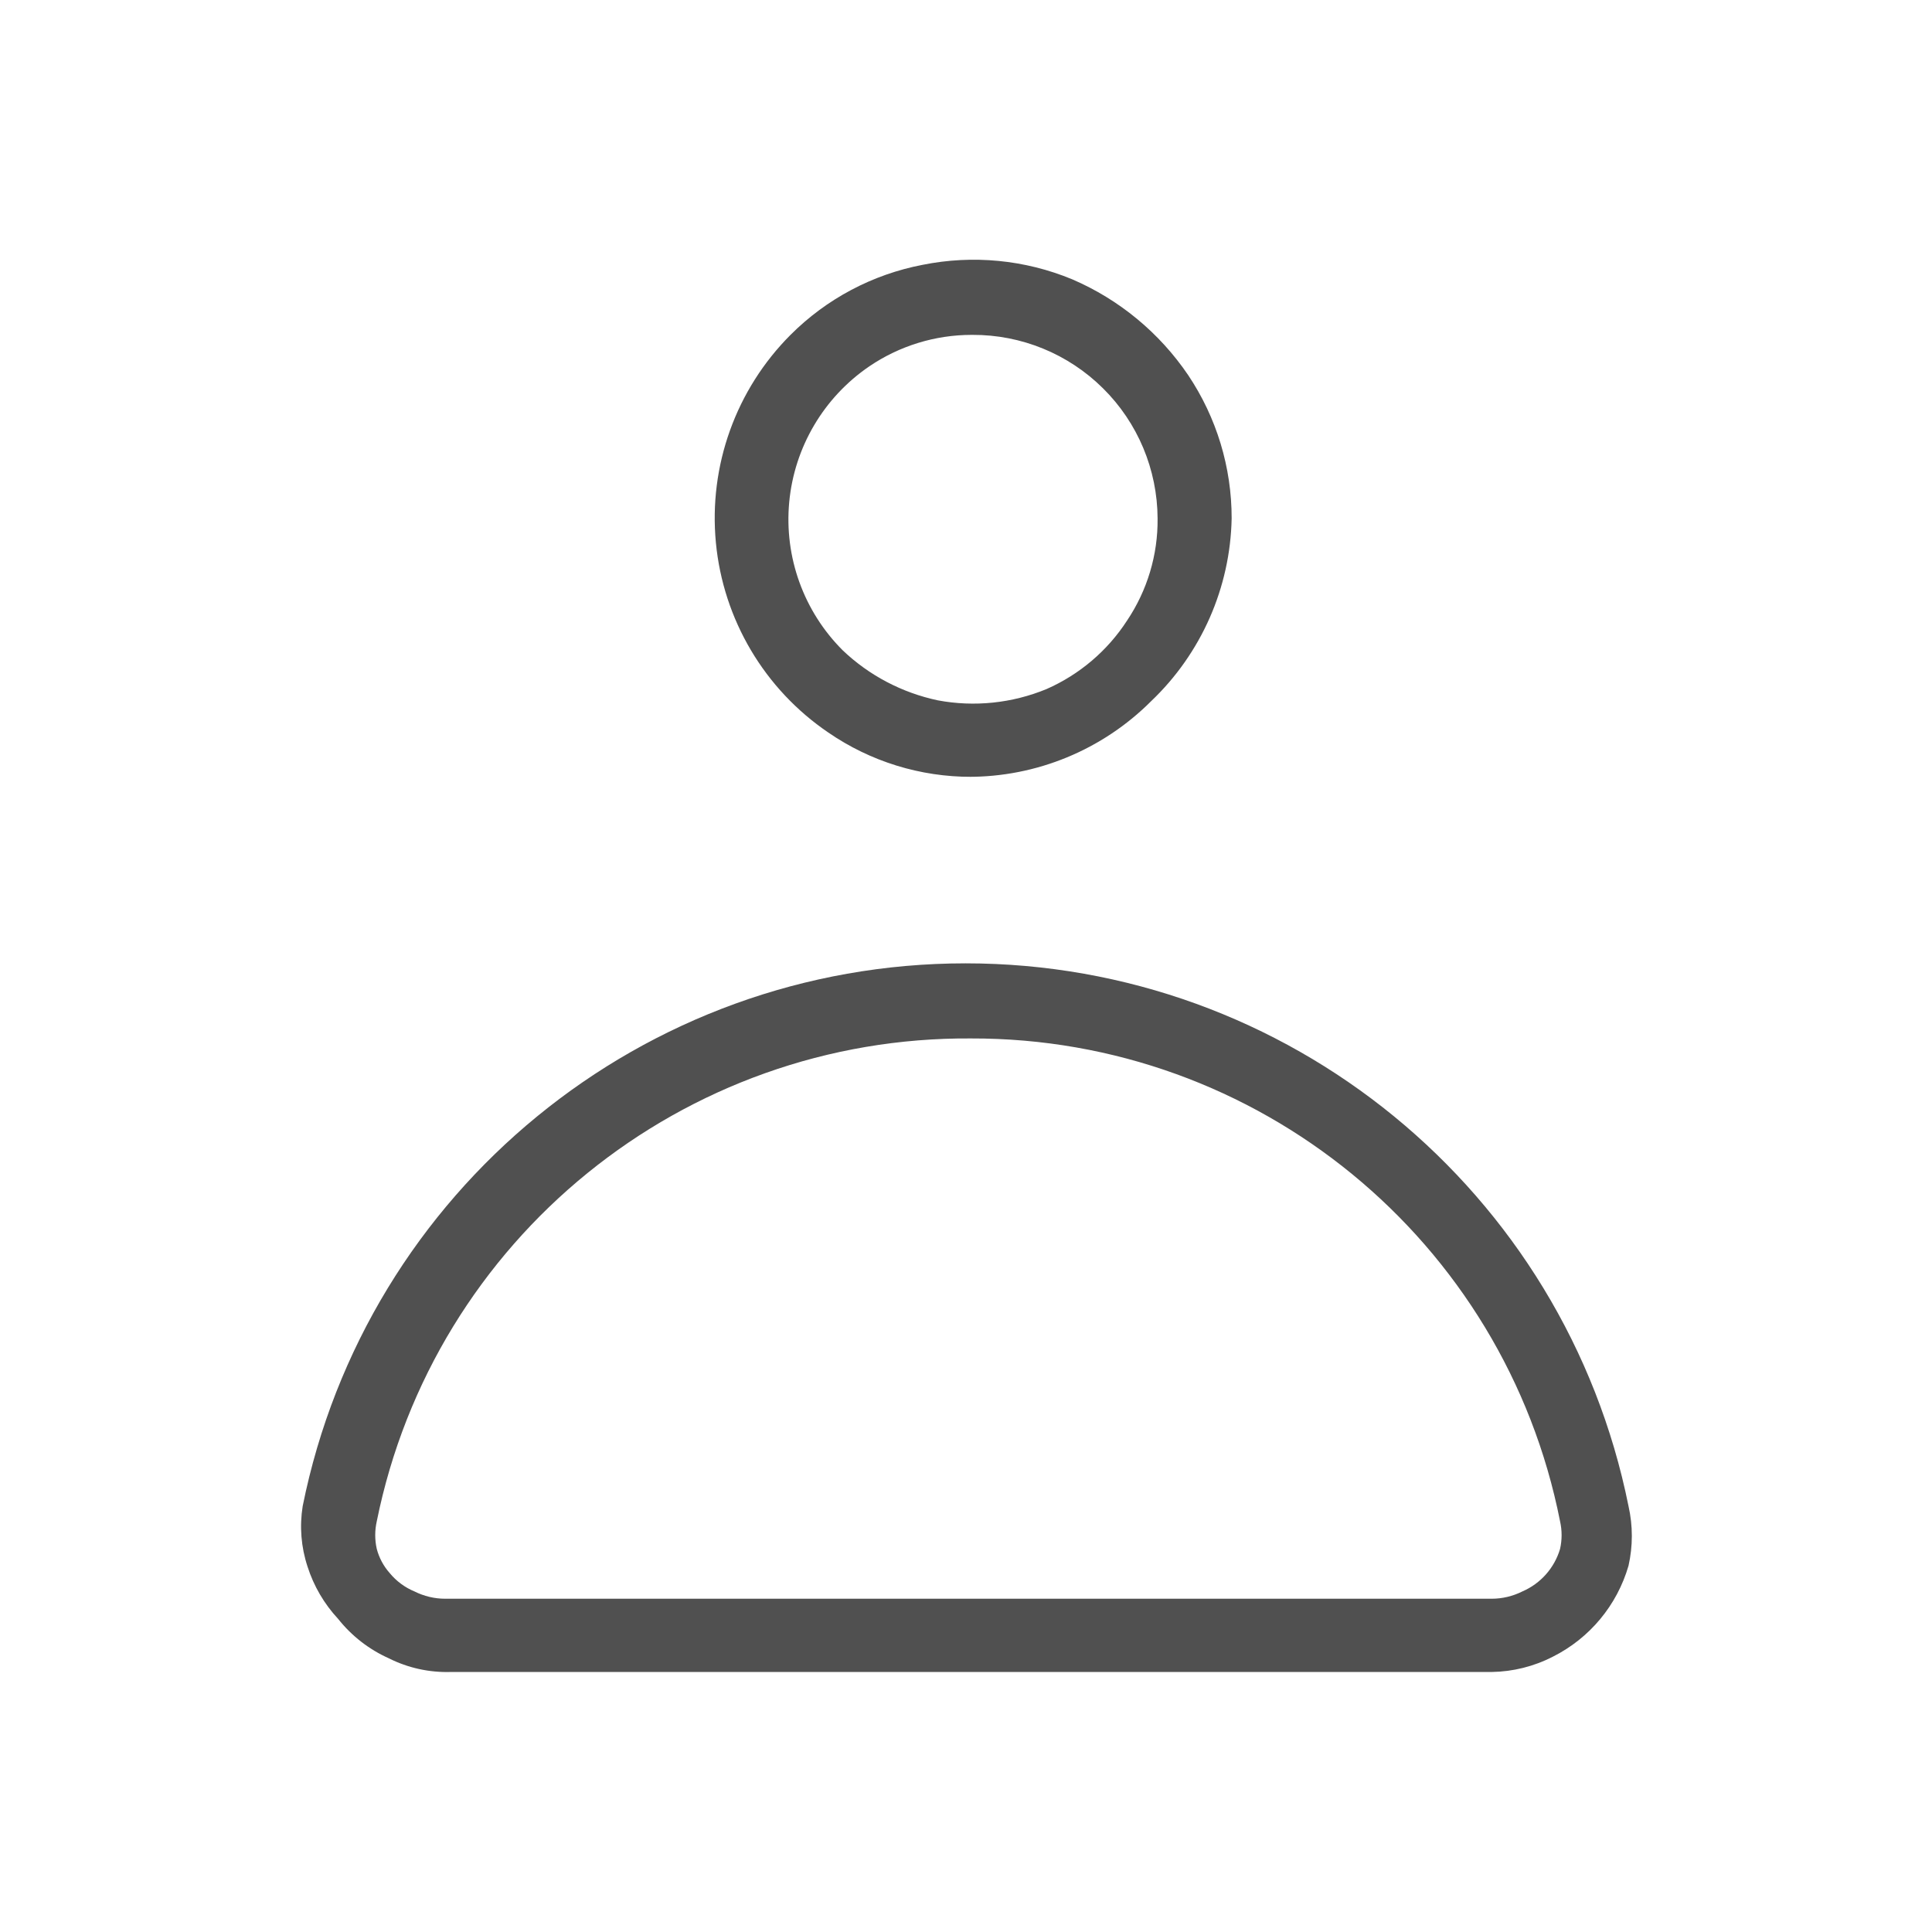 <?xml version="1.0" encoding="UTF-8"?>
<svg width="24px" height="24px" viewBox="0 0 24 24" version="1.1" xmlns="http://www.w3.org/2000/svg" xmlns:xlink="http://www.w3.org/1999/xlink">
    <title>ACCOUNT Copy</title>
    <g id="ACCOUNT-Copy" stroke="none" stroke-width="1" fill="none" fill-rule="evenodd">
        <g id="User-Line">
            <rect id="Rectangle" x="0" y="0" width="24" height="24"></rect>
            <path d="M12.07,9.65 C11.434,9.652 10.813,9.46 10.29,9.1 C9.496,8.561 8.984,7.696 8.893,6.741 C8.802,5.785 9.142,4.839 9.82,4.16 C10.267,3.712 10.839,3.409 11.46,3.29 C12.084,3.164 12.732,3.226 13.32,3.47 C13.904,3.721 14.403,4.134 14.76,4.66 C15.113,5.187 15.301,5.806 15.3,6.44 C15.283,7.3 14.923,8.117 14.3,8.71 C13.696,9.315 12.875,9.654 12.02,9.65 L12.07,9.65 Z M12.07,4.16 C11.617,4.16 11.175,4.296 10.8,4.55 C10.233,4.936 9.868,5.555 9.804,6.237 C9.74,6.92 9.984,7.596 10.47,8.08 C10.798,8.392 11.207,8.606 11.65,8.7 C12.104,8.785 12.573,8.736 13,8.56 C13.409,8.38 13.757,8.085 14,7.71 C14.252,7.335 14.385,6.892 14.38,6.44 C14.377,5.833 14.134,5.251 13.702,4.824 C13.271,4.396 12.687,4.157 12.08,4.16 L12.07,4.16 Z" id="Shape" fill="#505050" fill-rule="nonzero"></path>
            <path d="M18.53,20.77 L5.6,20.77 C5.333,20.778 5.068,20.72 4.83,20.6 C4.584,20.49 4.368,20.322 4.2,20.11 C4.027,19.924 3.897,19.702 3.82,19.46 C3.74,19.218 3.72,18.961 3.76,18.71 C4.549,14.788 7.994,11.967 11.995,11.967 C15.996,11.967 19.441,14.788 20.23,18.71 C20.285,18.954 20.285,19.206 20.23,19.45 C20.088,19.941 19.747,20.351 19.29,20.58 C19.055,20.701 18.795,20.766 18.53,20.77 Z M12.07,12.9 C8.488,12.872 5.389,15.388 4.68,18.9 C4.655,19.012 4.655,19.128 4.68,19.24 C4.709,19.351 4.764,19.454 4.84,19.54 C4.923,19.641 5.029,19.72 5.15,19.77 C5.268,19.829 5.398,19.86 5.53,19.86 L18.53,19.86 C18.662,19.86 18.792,19.829 18.91,19.77 C19.138,19.672 19.31,19.478 19.38,19.24 C19.405,19.128 19.405,19.012 19.38,18.9 C18.691,15.406 15.622,12.89 12.06,12.9 L12.07,12.9 Z" id="Shape" fill="#505050" fill-rule="nonzero"></path>
        </g>
    </g>
</svg>